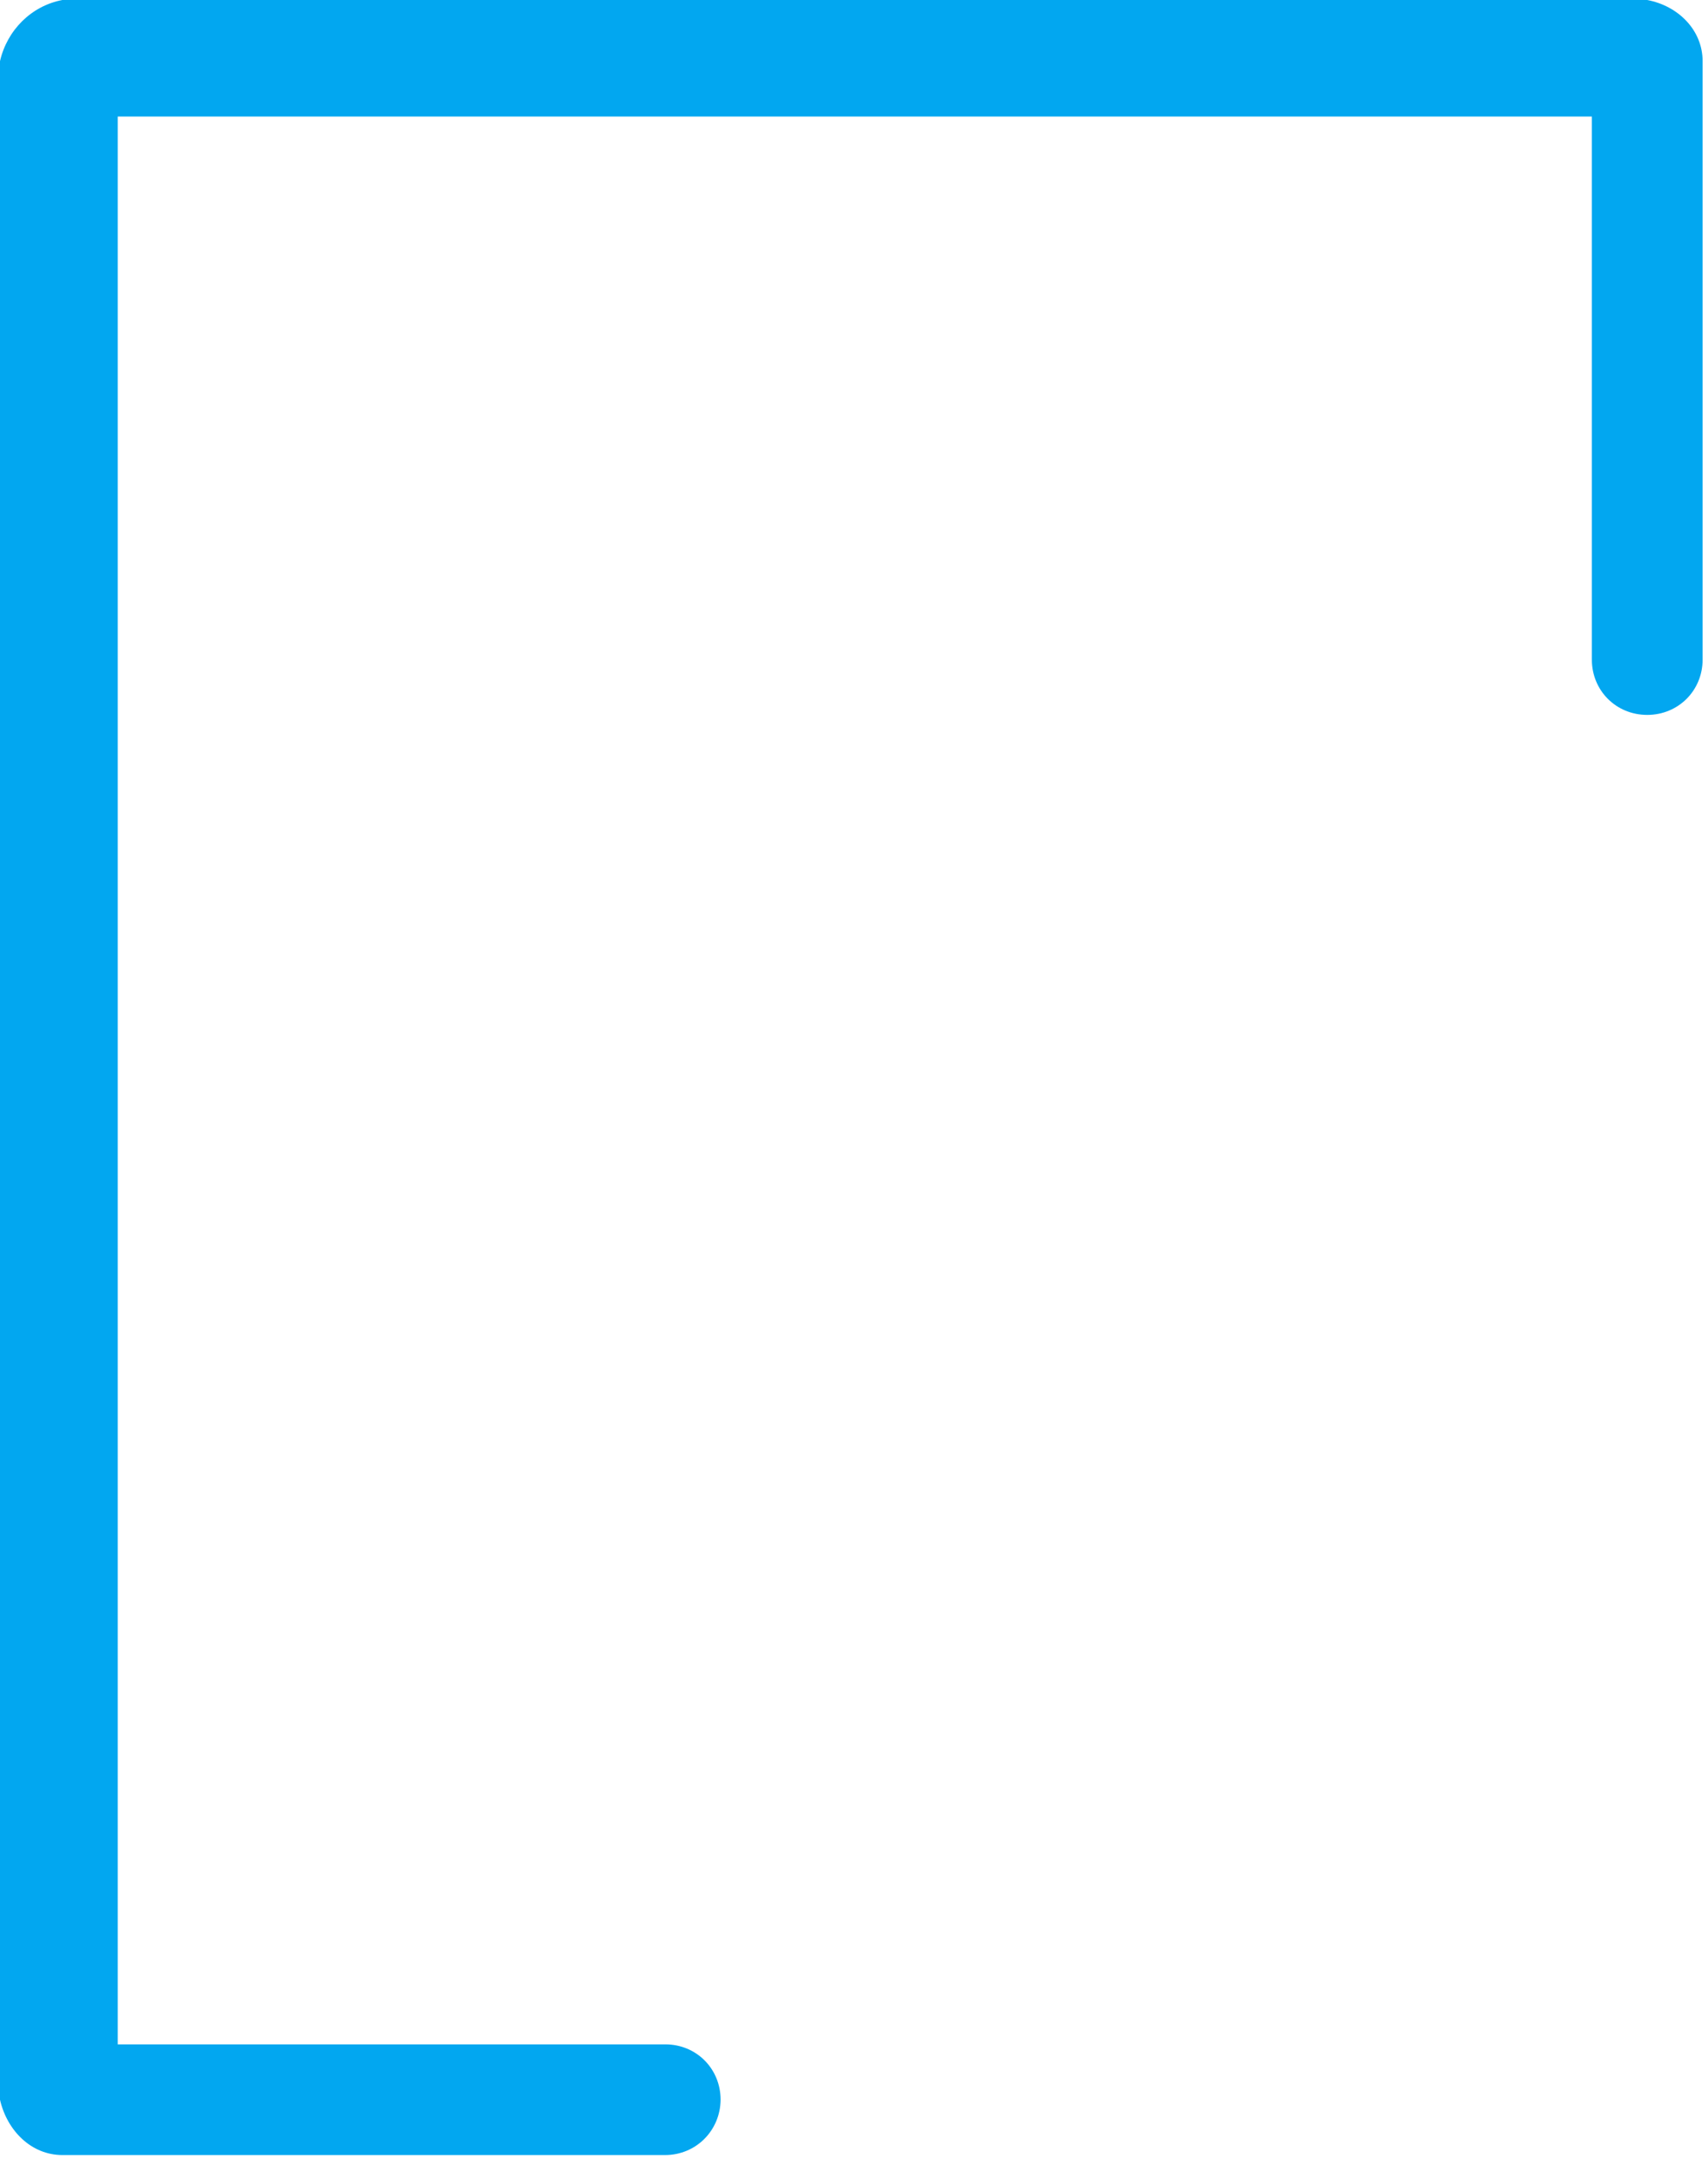 <?xml version="1.0" encoding="utf-8"?>
<svg version="1.1" xmlns:xlink="http://www.w3.org/1999/xlink" width="19px" height="24px" xmlns="http://www.w3.org/2000/svg">
  <g transform="matrix(1 0 0 1 -1015 -13 )">
    <path d="M 8.016 23.353  C 8.013 23.695  7.743 23.968  7.398 23.968  L 0.694 23.968  C 0.349 23.968  0.079 23.698  0 23.353  L 0 0.68  C 0.079 0.335  0.349 0.065  0.694 0  L 18.324 0  C 18.669 0.065  18.94 0.335  18.94 0.68  L 18.94 7.336  C 18.94 7.681  18.669 7.951  18.324 7.951  C 17.978 7.951  17.708 7.681  17.708 7.336  L 17.708 1.296  L 1.31 1.296  L 1.31 22.737  L 7.401 22.737  C 7.746 22.737  8.016 23.007  8.016 23.353  Z " fill-rule="nonzero" fill="#02a7f0" stroke="none" transform="matrix(1 0 0 1 1015 13 )" />
  </g>
</svg>